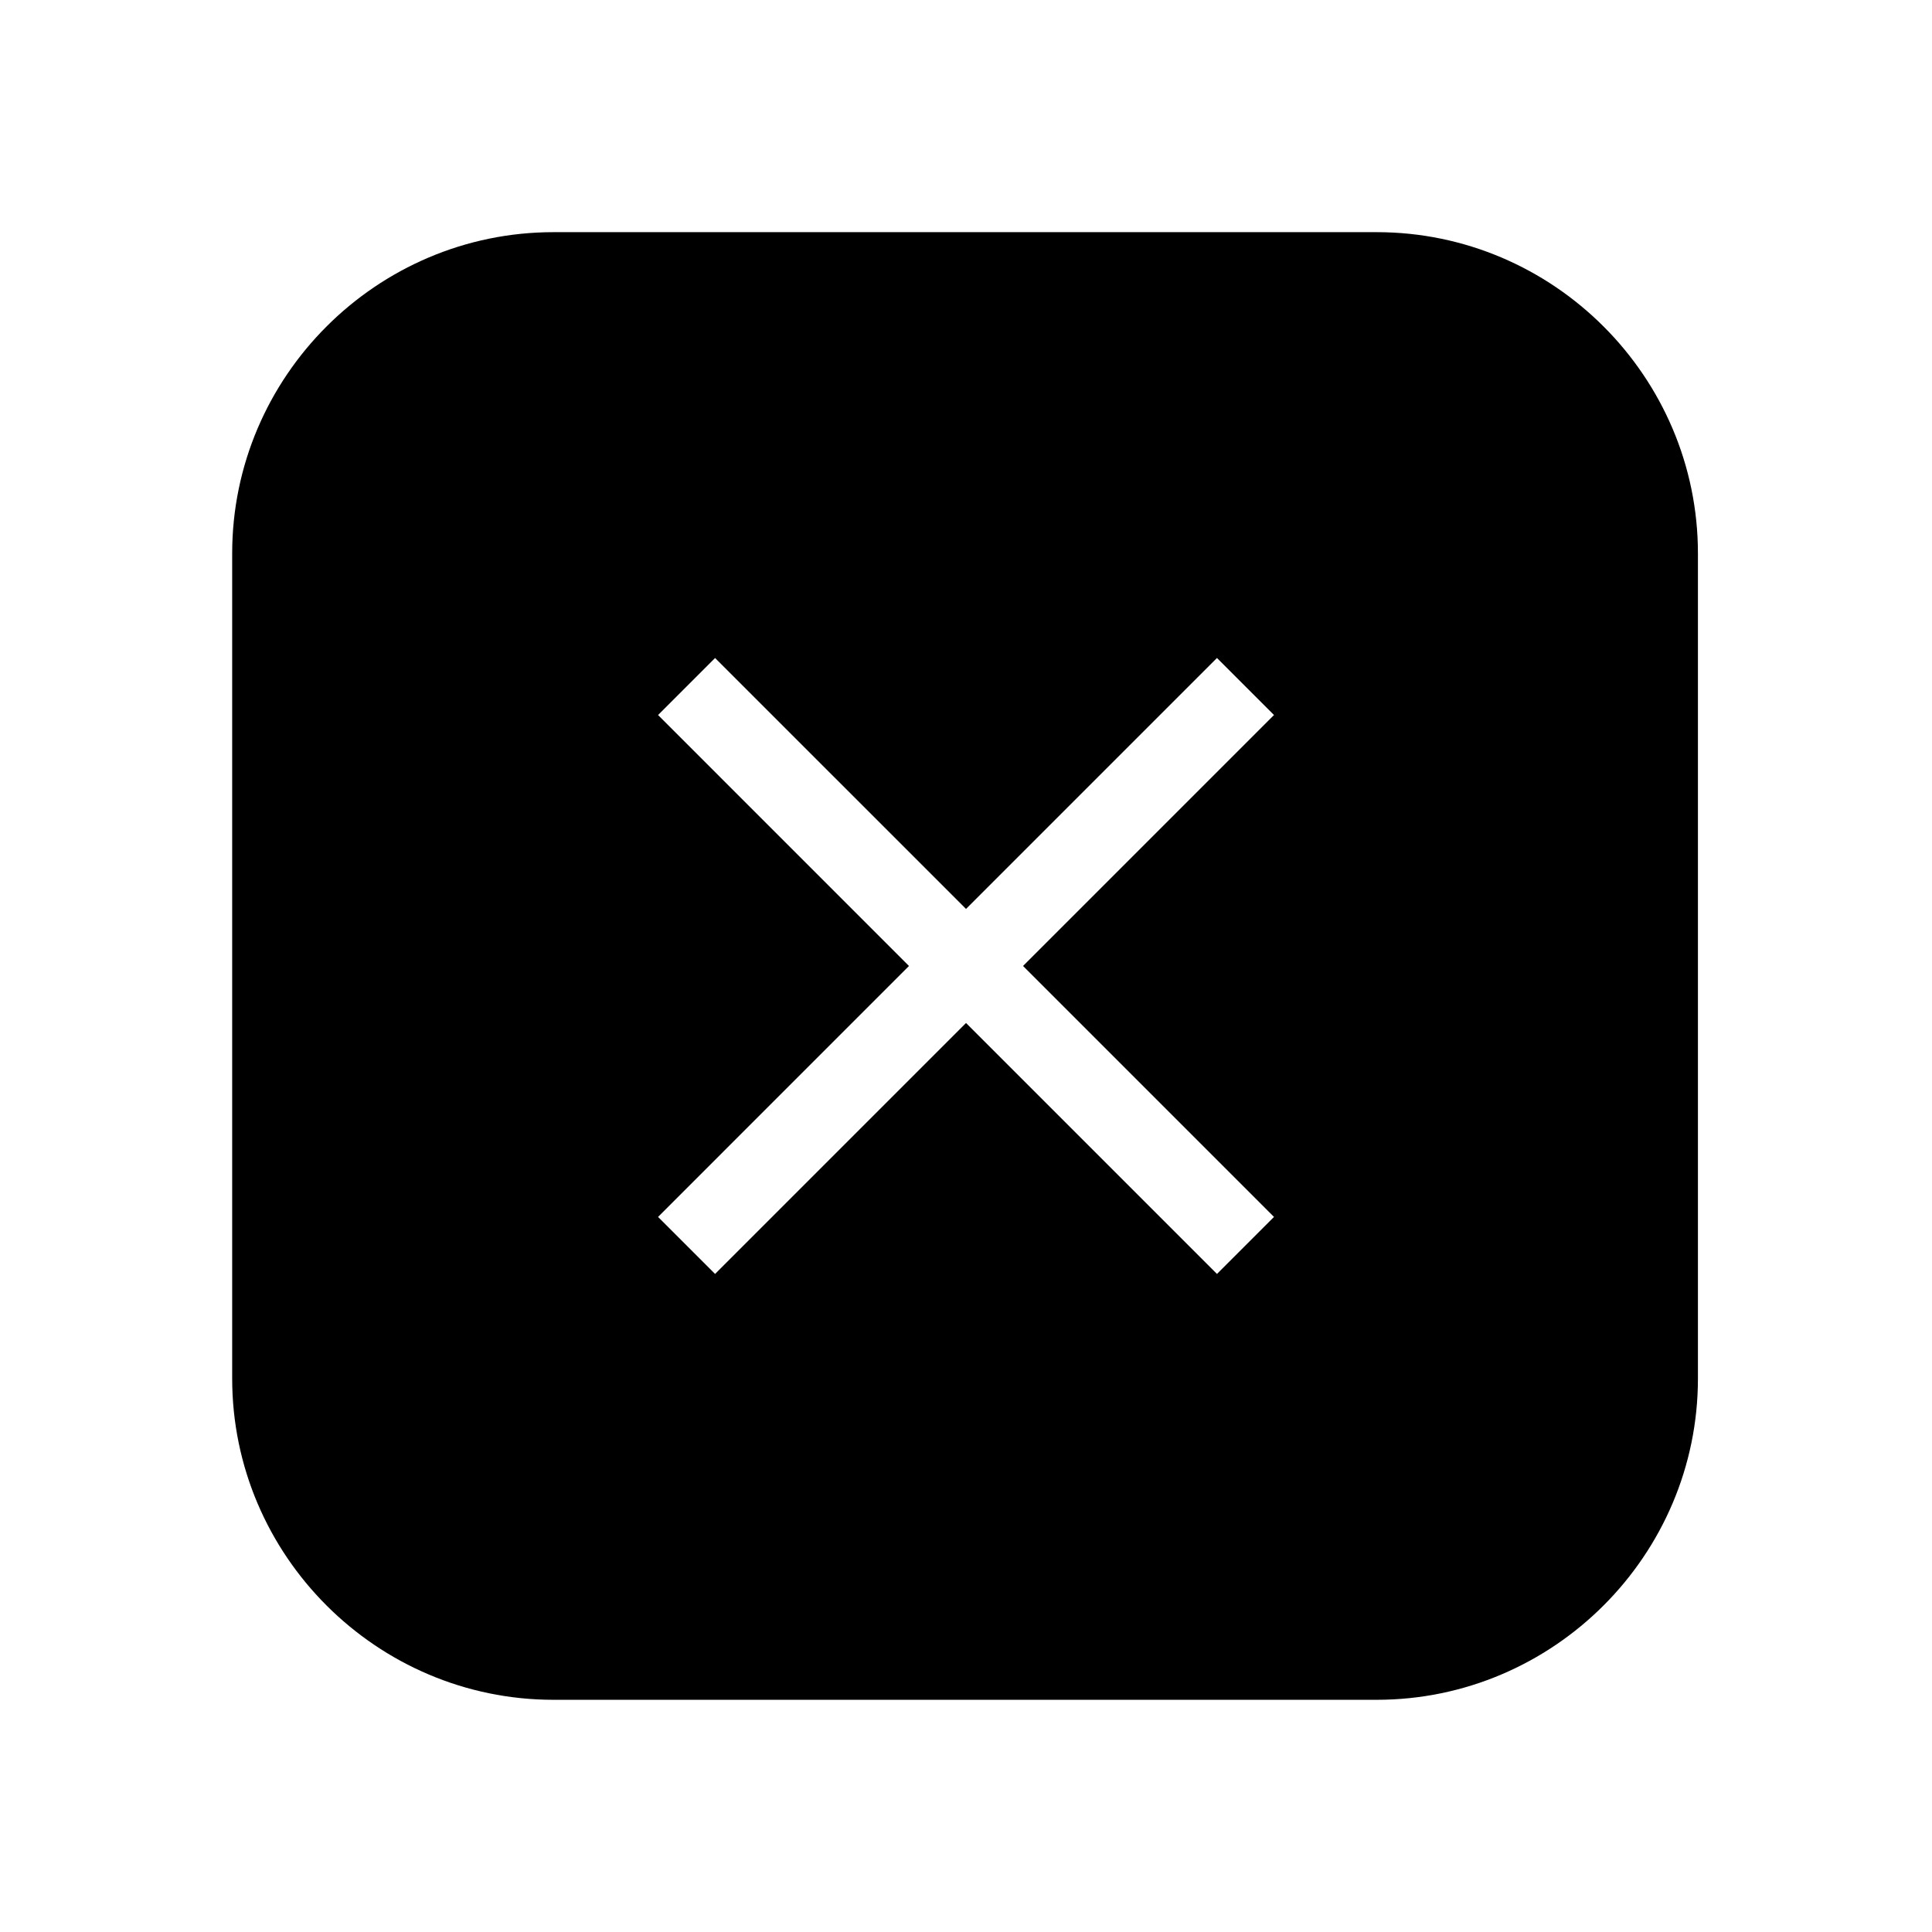 <?xml version="1.0" encoding="UTF-8"?>
<!-- Uploaded to: SVG Repo, www.svgrepo.com, Generator: SVG Repo Mixer Tools -->
<svg fill="#000000" width="800px" height="800px" version="1.1" viewBox="144 144 512 512" xmlns="http://www.w3.org/2000/svg">
 <path d="m205.53 509.32c0 46.855 38.289 85.145 85.145 85.145h218.15c46.855 0 85.145-38.289 85.145-85.145v-218.65c0-46.855-38.289-85.145-85.145-85.145h-218.15c-46.855 0-85.145 38.289-85.145 85.145zm112.86-175.83 15.113-15.113 66.504 66.5 66.504-66.504 15.113 15.113-66.504 66.508 66.504 66.504-15.113 15.113-66.504-66.504-66.504 66.504-15.113-15.113 66.5-66.504z"/>
</svg>